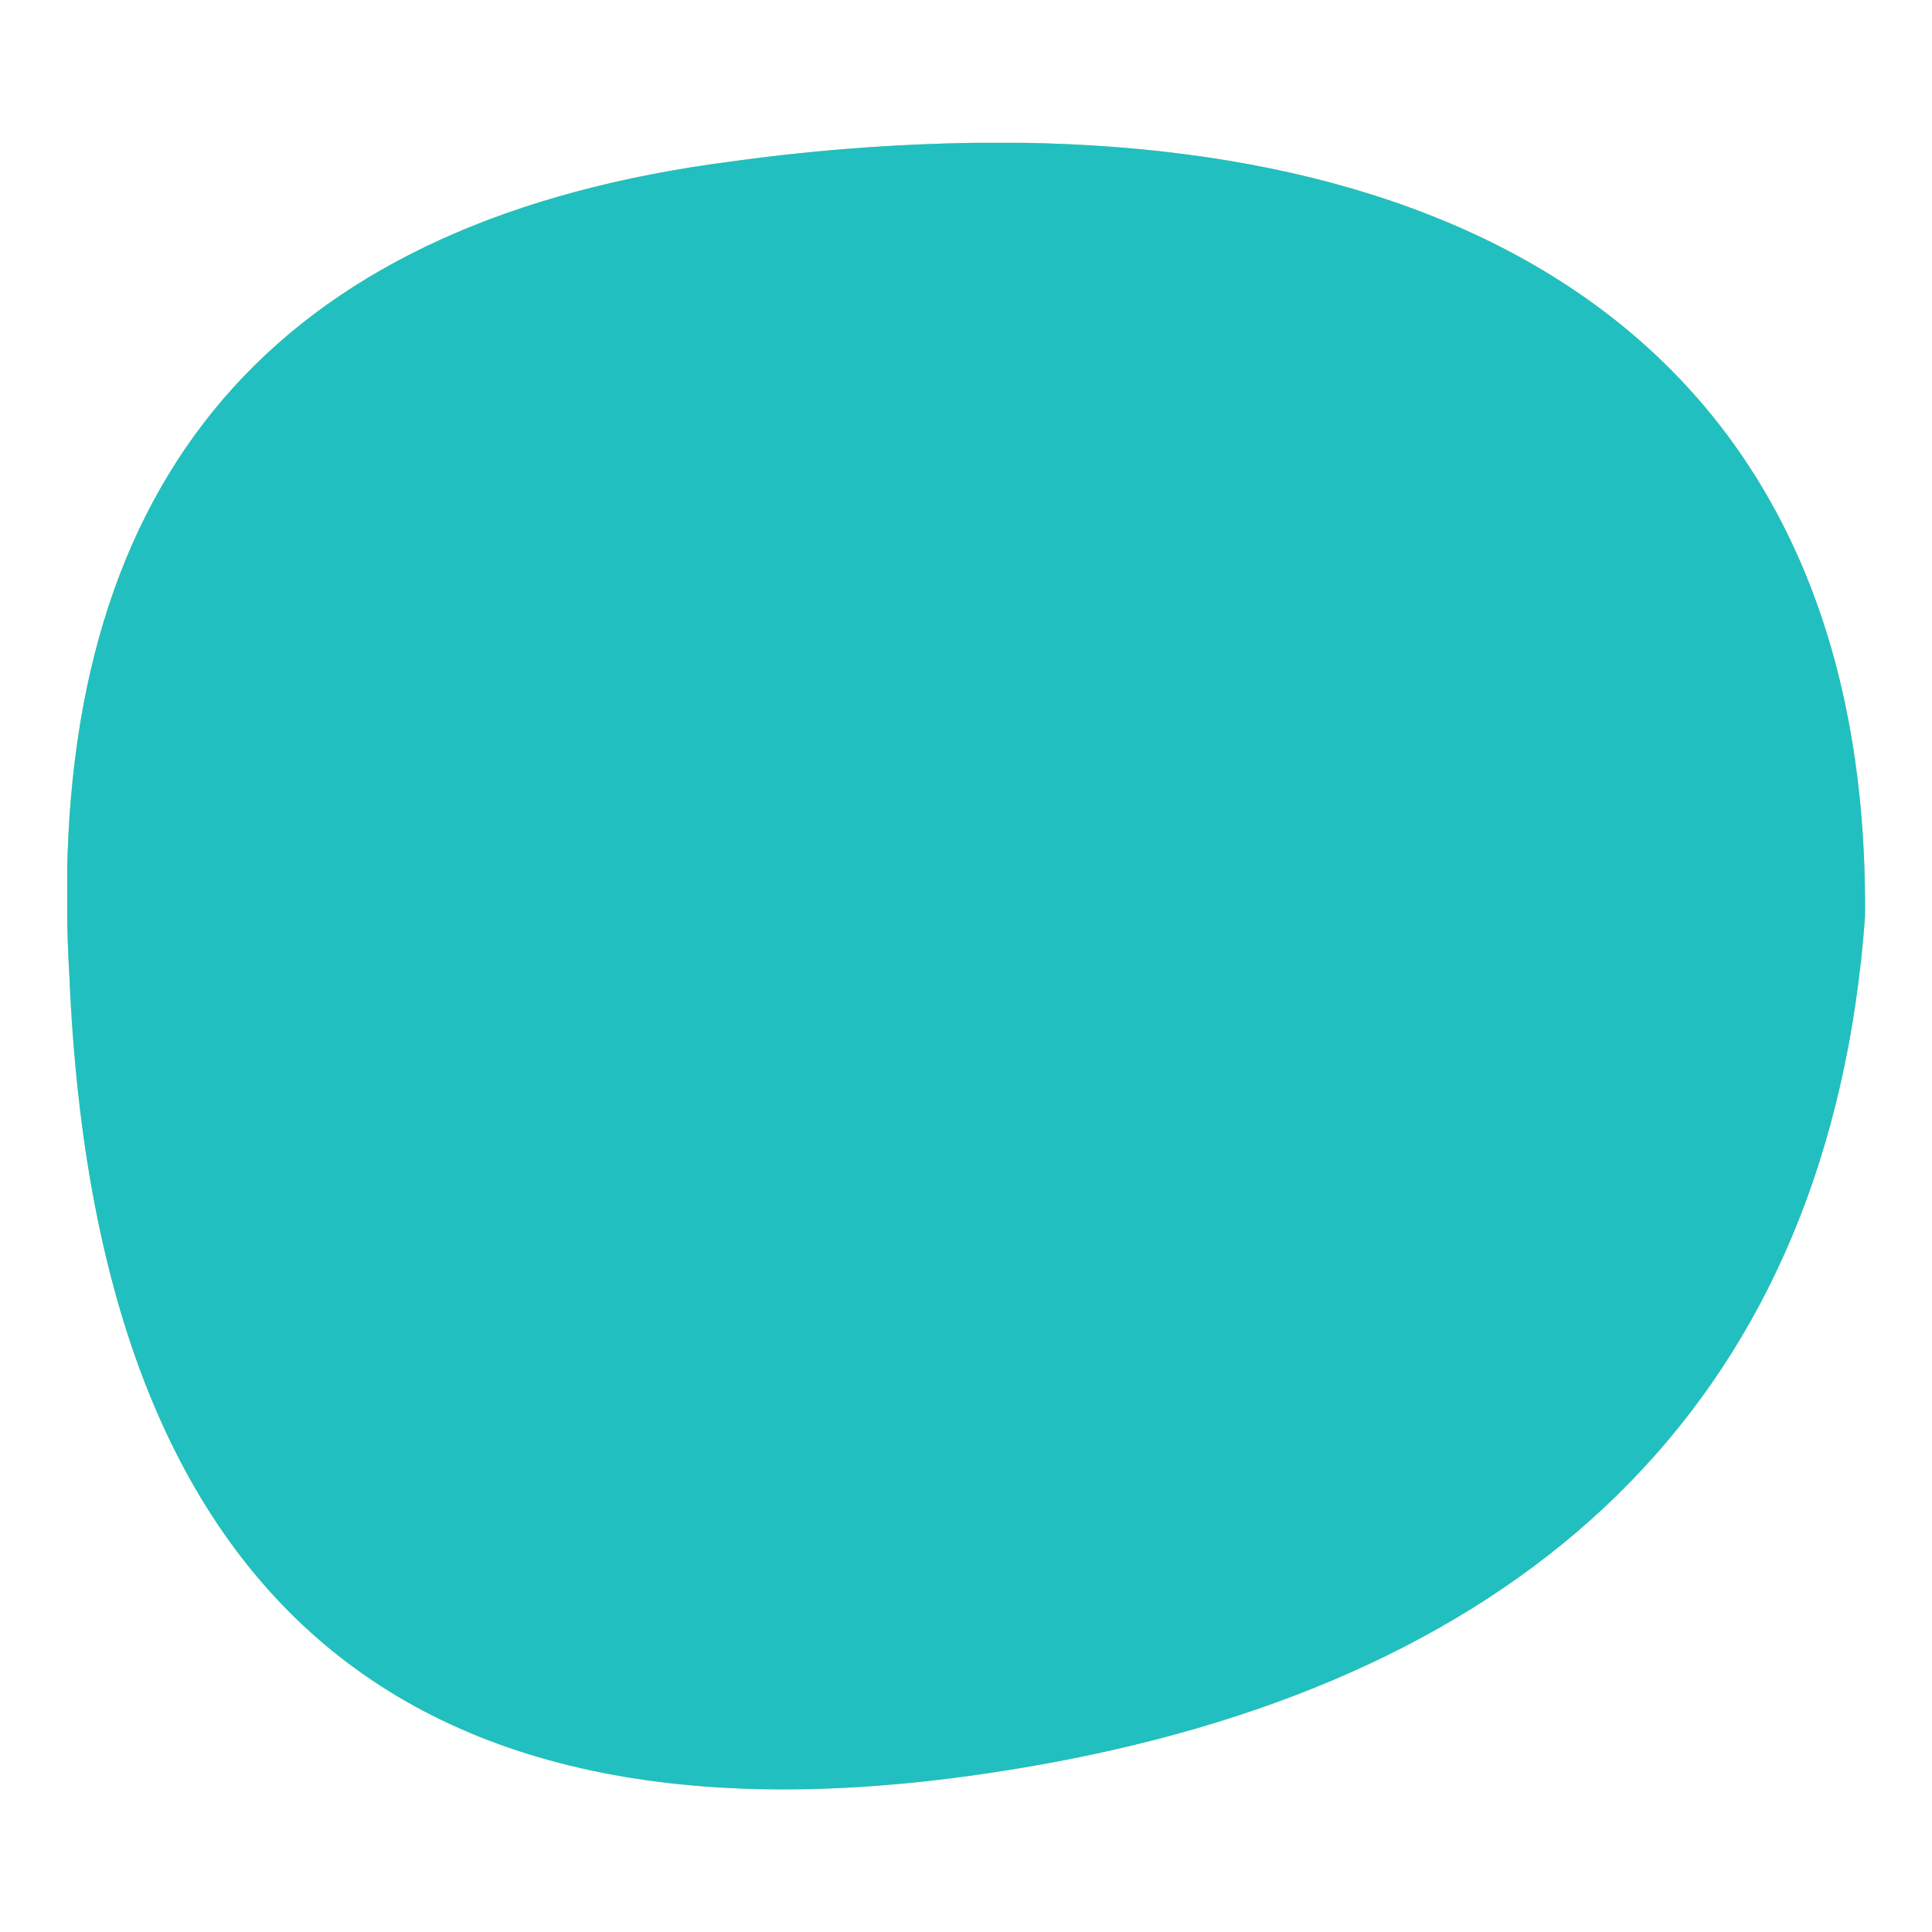 <svg xmlns="http://www.w3.org/2000/svg" xmlns:xlink="http://www.w3.org/1999/xlink" width="332" height="332" viewBox="0 0 332 332">
  <defs>
    <clipPath id="clip-path">
      <path id="Pfad_695" data-name="Pfad 695" d="M114.078,451.768h0Q.149,466.546,0,577.549v.623q.01,6.744.438,13.84,7.133,166.3,171.651,134.334c80.9-15.927,130.883-62.875,136.9-144.766,0-.434,0-.874.007-1.308v-1.078c-.243-88.941-59.583-130.675-149.162-130.683a341.222,341.222,0,0,0-45.76,3.257" transform="translate(0 -448.511)" fill="none"/>
    </clipPath>
    <clipPath id="clip-path-2">
      <path id="Pfad_695-2" data-name="Pfad 695" d="M114.078,451.768h0Q.149,466.546,0,577.549v.623q.01,6.744.438,13.84,7.133,166.3,171.651,134.334c80.9-15.927,130.883-62.875,136.9-144.766,0-.434,0-.874.007-1.308v-1.078c-.243-88.941-59.583-130.675-149.162-130.683a341.222,341.222,0,0,0-45.76,3.257" transform="translate(0 -448.511)" fill="#21bfc0"/>
    </clipPath>
    <clipPath id="clip-Kreis_3">
      <rect width="332" height="332"/>
    </clipPath>
  </defs>
  <g id="Kreis_3" clip-path="url(#clip-Kreis_3)">
    <g id="Gruppe_246" data-name="Gruppe 246" transform="translate(11.5 -424.005)">
      <g id="Gruppe_166" data-name="Gruppe 166" transform="translate(0 448.511)" clip-path="url(#clip-path)">
        <rect id="Rechteck_65" data-name="Rechteck 65" width="309.106" height="283.098" transform="translate(0.048 0.036)" fill="#c7da7d"/>
      </g>
    </g>
    <g id="Gruppe_247" data-name="Gruppe 247" transform="translate(11.5 -424.005)">
      <g id="Gruppe_166-2" data-name="Gruppe 166" transform="translate(0 448.511)" clip-path="url(#clip-path-2)">
        <rect id="Rechteck_65-2" data-name="Rechteck 65" width="309.106" height="283.098" transform="translate(0.048 0.036)" fill="#21bfc0"/>
      </g>
    </g>
  </g>
</svg>
